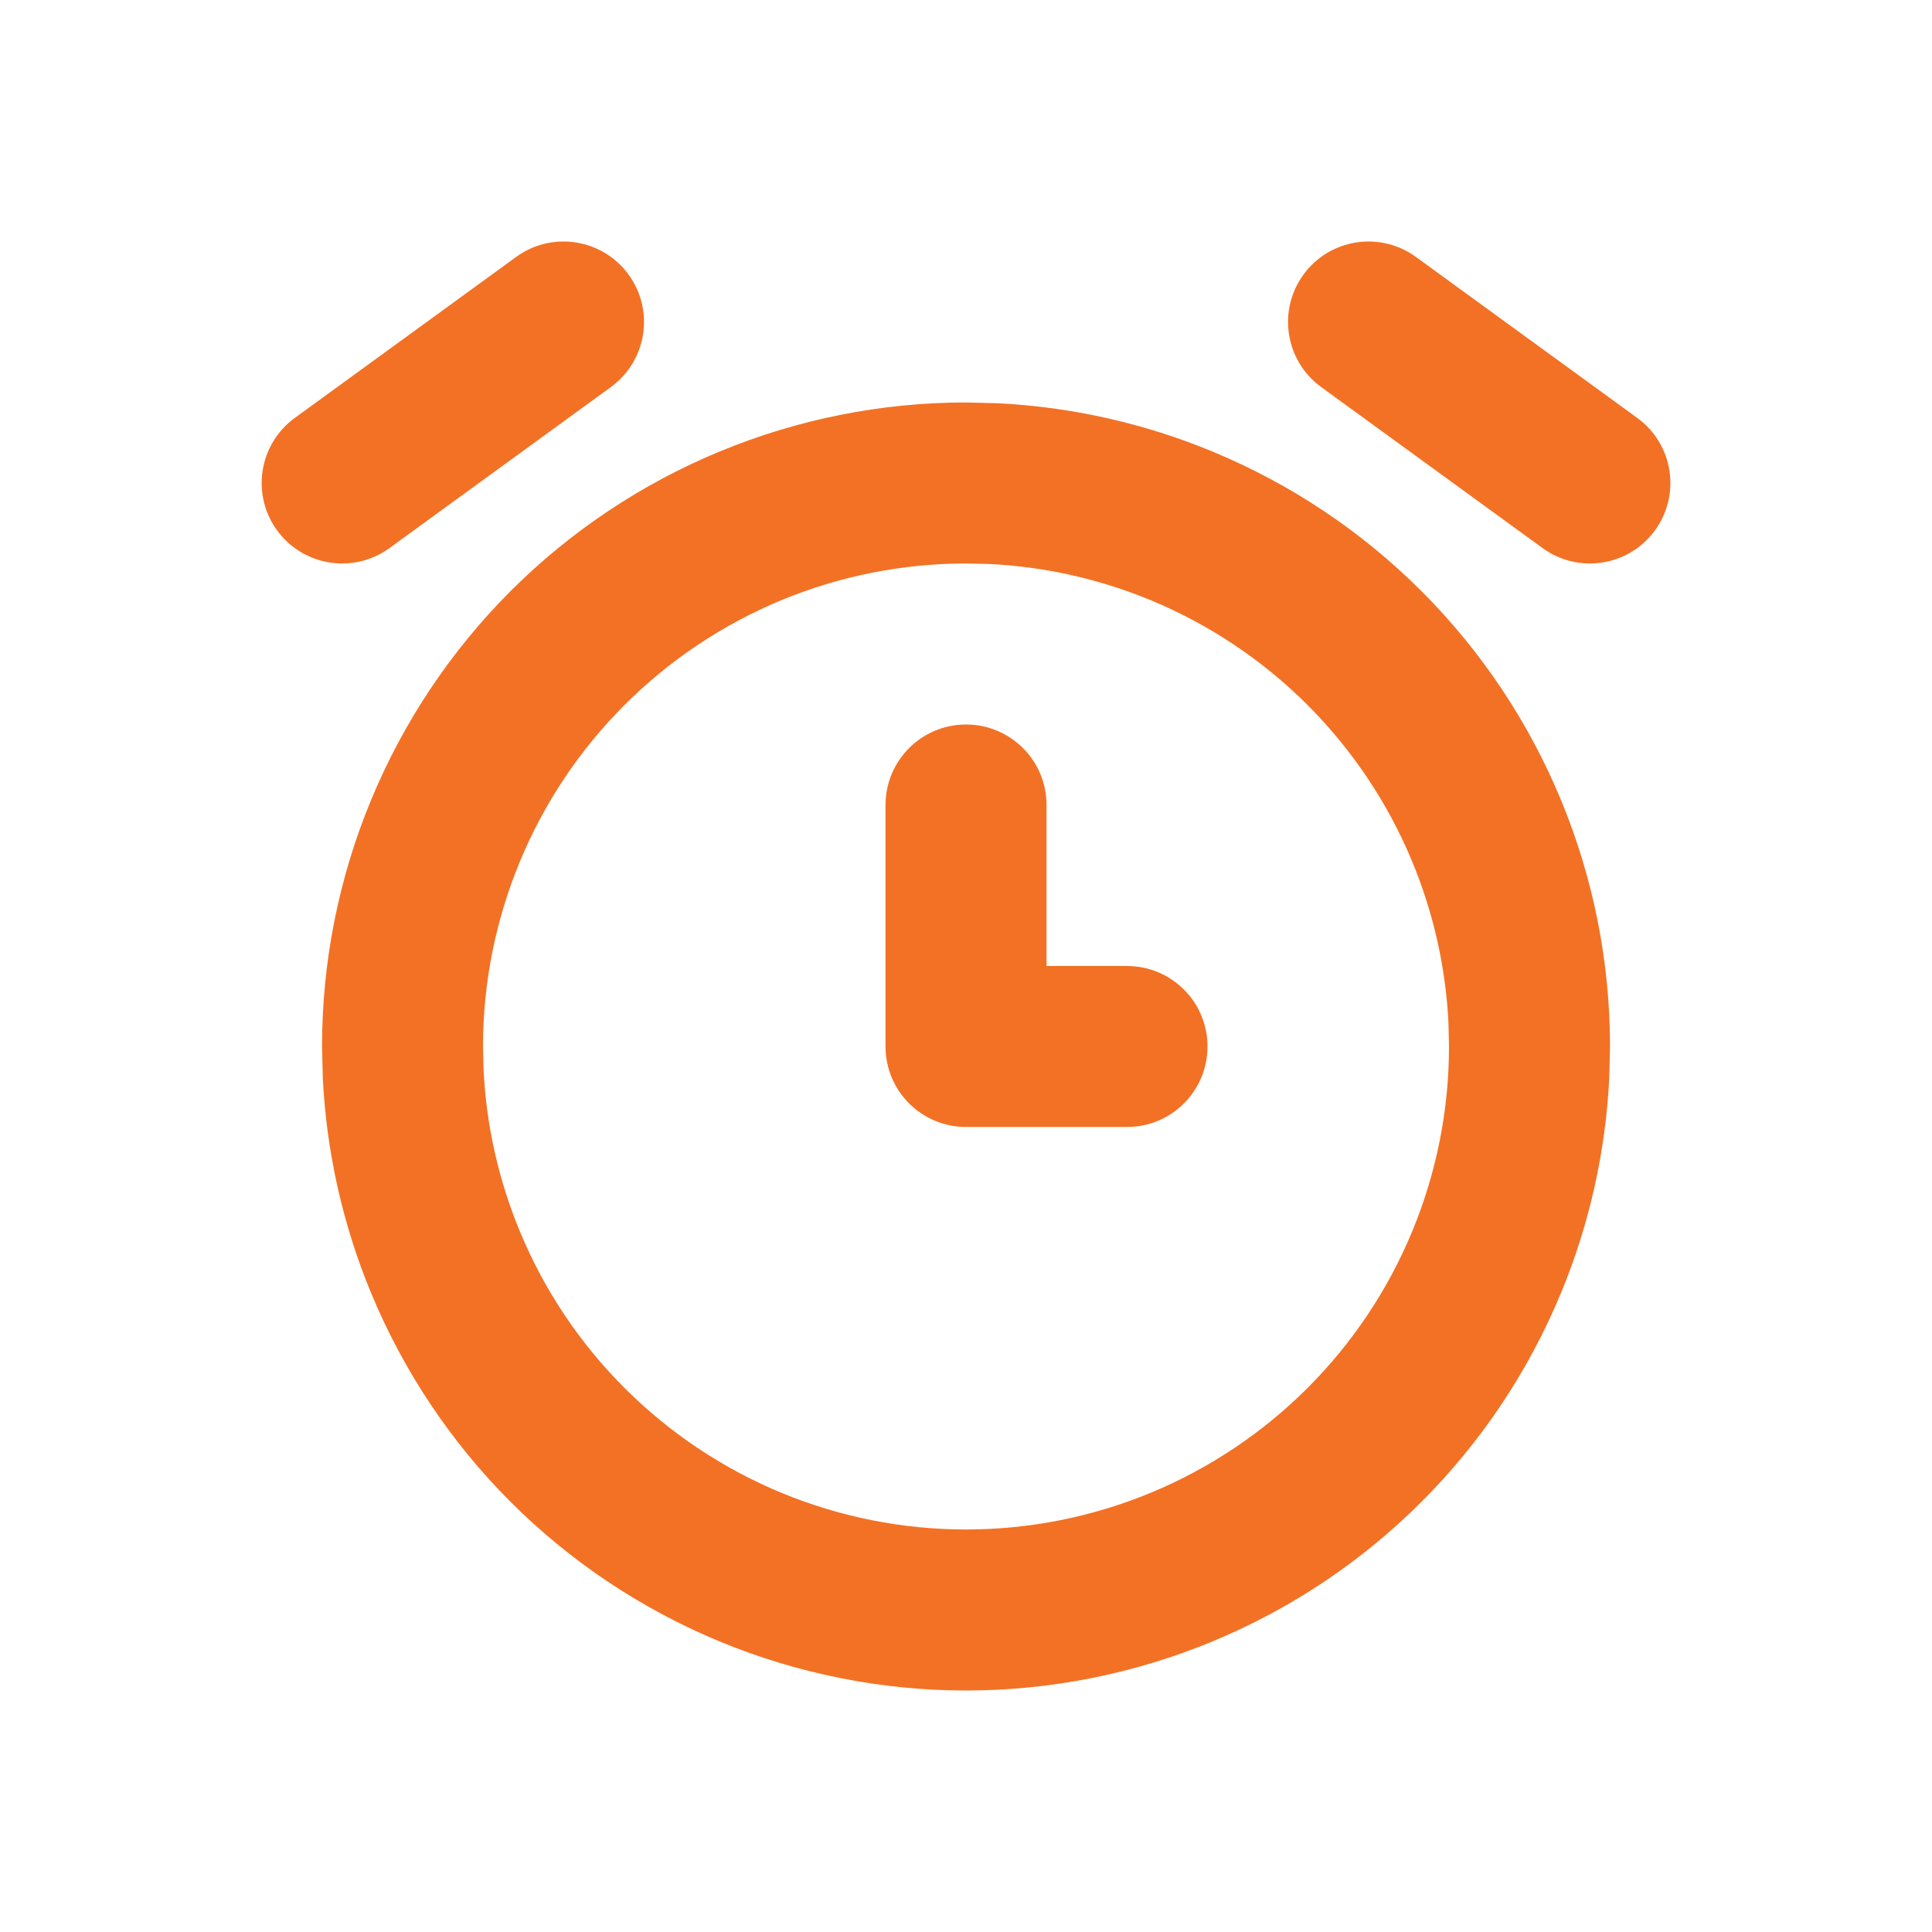 <svg width="32" height="32" viewBox="0 0 32 32" fill="none" xmlns="http://www.w3.org/2000/svg">
<path d="M23.991 16.94C23.946 16.024 23.743 15.121 23.391 14.272C22.989 13.301 22.399 12.42 21.657 11.677C20.914 10.934 20.032 10.345 19.062 9.942C18.212 9.591 17.31 9.387 16.394 9.342L16 9.333C14.95 9.333 13.91 9.54 12.939 9.942C11.969 10.345 11.087 10.934 10.344 11.677C9.601 12.42 9.012 13.301 8.61 14.272C8.208 15.242 8 16.283 8 17.333L8.01 17.726C8.055 18.642 8.258 19.545 8.61 20.394C9.012 21.365 9.601 22.247 10.344 22.989C11.087 23.732 11.969 24.322 12.939 24.724C13.91 25.126 14.95 25.333 16 25.333C17.051 25.333 18.091 25.126 19.062 24.724C20.032 24.322 20.914 23.732 21.657 22.989C22.399 22.247 22.989 21.365 23.391 20.394C23.793 19.424 24 18.384 24 17.333L23.991 16.94ZM14.667 13.333C14.667 12.597 15.264 12 16 12C16.737 12 17.334 12.597 17.334 13.333V16H18.667C19.404 16 20 16.597 20 17.333C20 18.07 19.404 18.666 18.667 18.666H16C15.264 18.666 14.667 18.07 14.667 17.333V13.333ZM8.55 4.255C9.145 3.822 9.979 3.954 10.412 4.549C10.845 5.145 10.713 5.978 10.118 6.411L6.451 9.078C5.855 9.511 5.022 9.379 4.589 8.784C4.156 8.188 4.288 7.355 4.883 6.922L8.55 4.255ZM21.589 4.549C22.022 3.954 22.855 3.822 23.451 4.255L27.118 6.922C27.713 7.355 27.845 8.188 27.412 8.784C26.979 9.379 26.145 9.511 25.55 9.078L21.883 6.411C21.288 5.978 21.156 5.145 21.589 4.549ZM26.654 17.858C26.594 19.079 26.324 20.283 25.855 21.415C25.319 22.709 24.534 23.886 23.543 24.876C22.553 25.866 21.377 26.651 20.082 27.187C18.788 27.723 17.401 28 16 28C14.6 28 13.213 27.723 11.918 27.187C10.624 26.651 9.448 25.866 8.457 24.876C7.467 23.886 6.682 22.709 6.146 21.415C5.677 20.283 5.407 19.079 5.347 17.858L5.334 17.333C5.334 15.932 5.61 14.545 6.146 13.251C6.682 11.957 7.467 10.781 8.457 9.79C9.448 8.8 10.624 8.015 11.918 7.479C13.213 6.943 14.6 6.666 16 6.666L16.525 6.679C17.747 6.74 18.95 7.01 20.082 7.479C21.377 8.015 22.553 8.8 23.543 9.79C24.534 10.781 25.319 11.957 25.855 13.251C26.391 14.545 26.667 15.932 26.667 17.333L26.654 17.858Z" fill="#F37124"/>
</svg>

